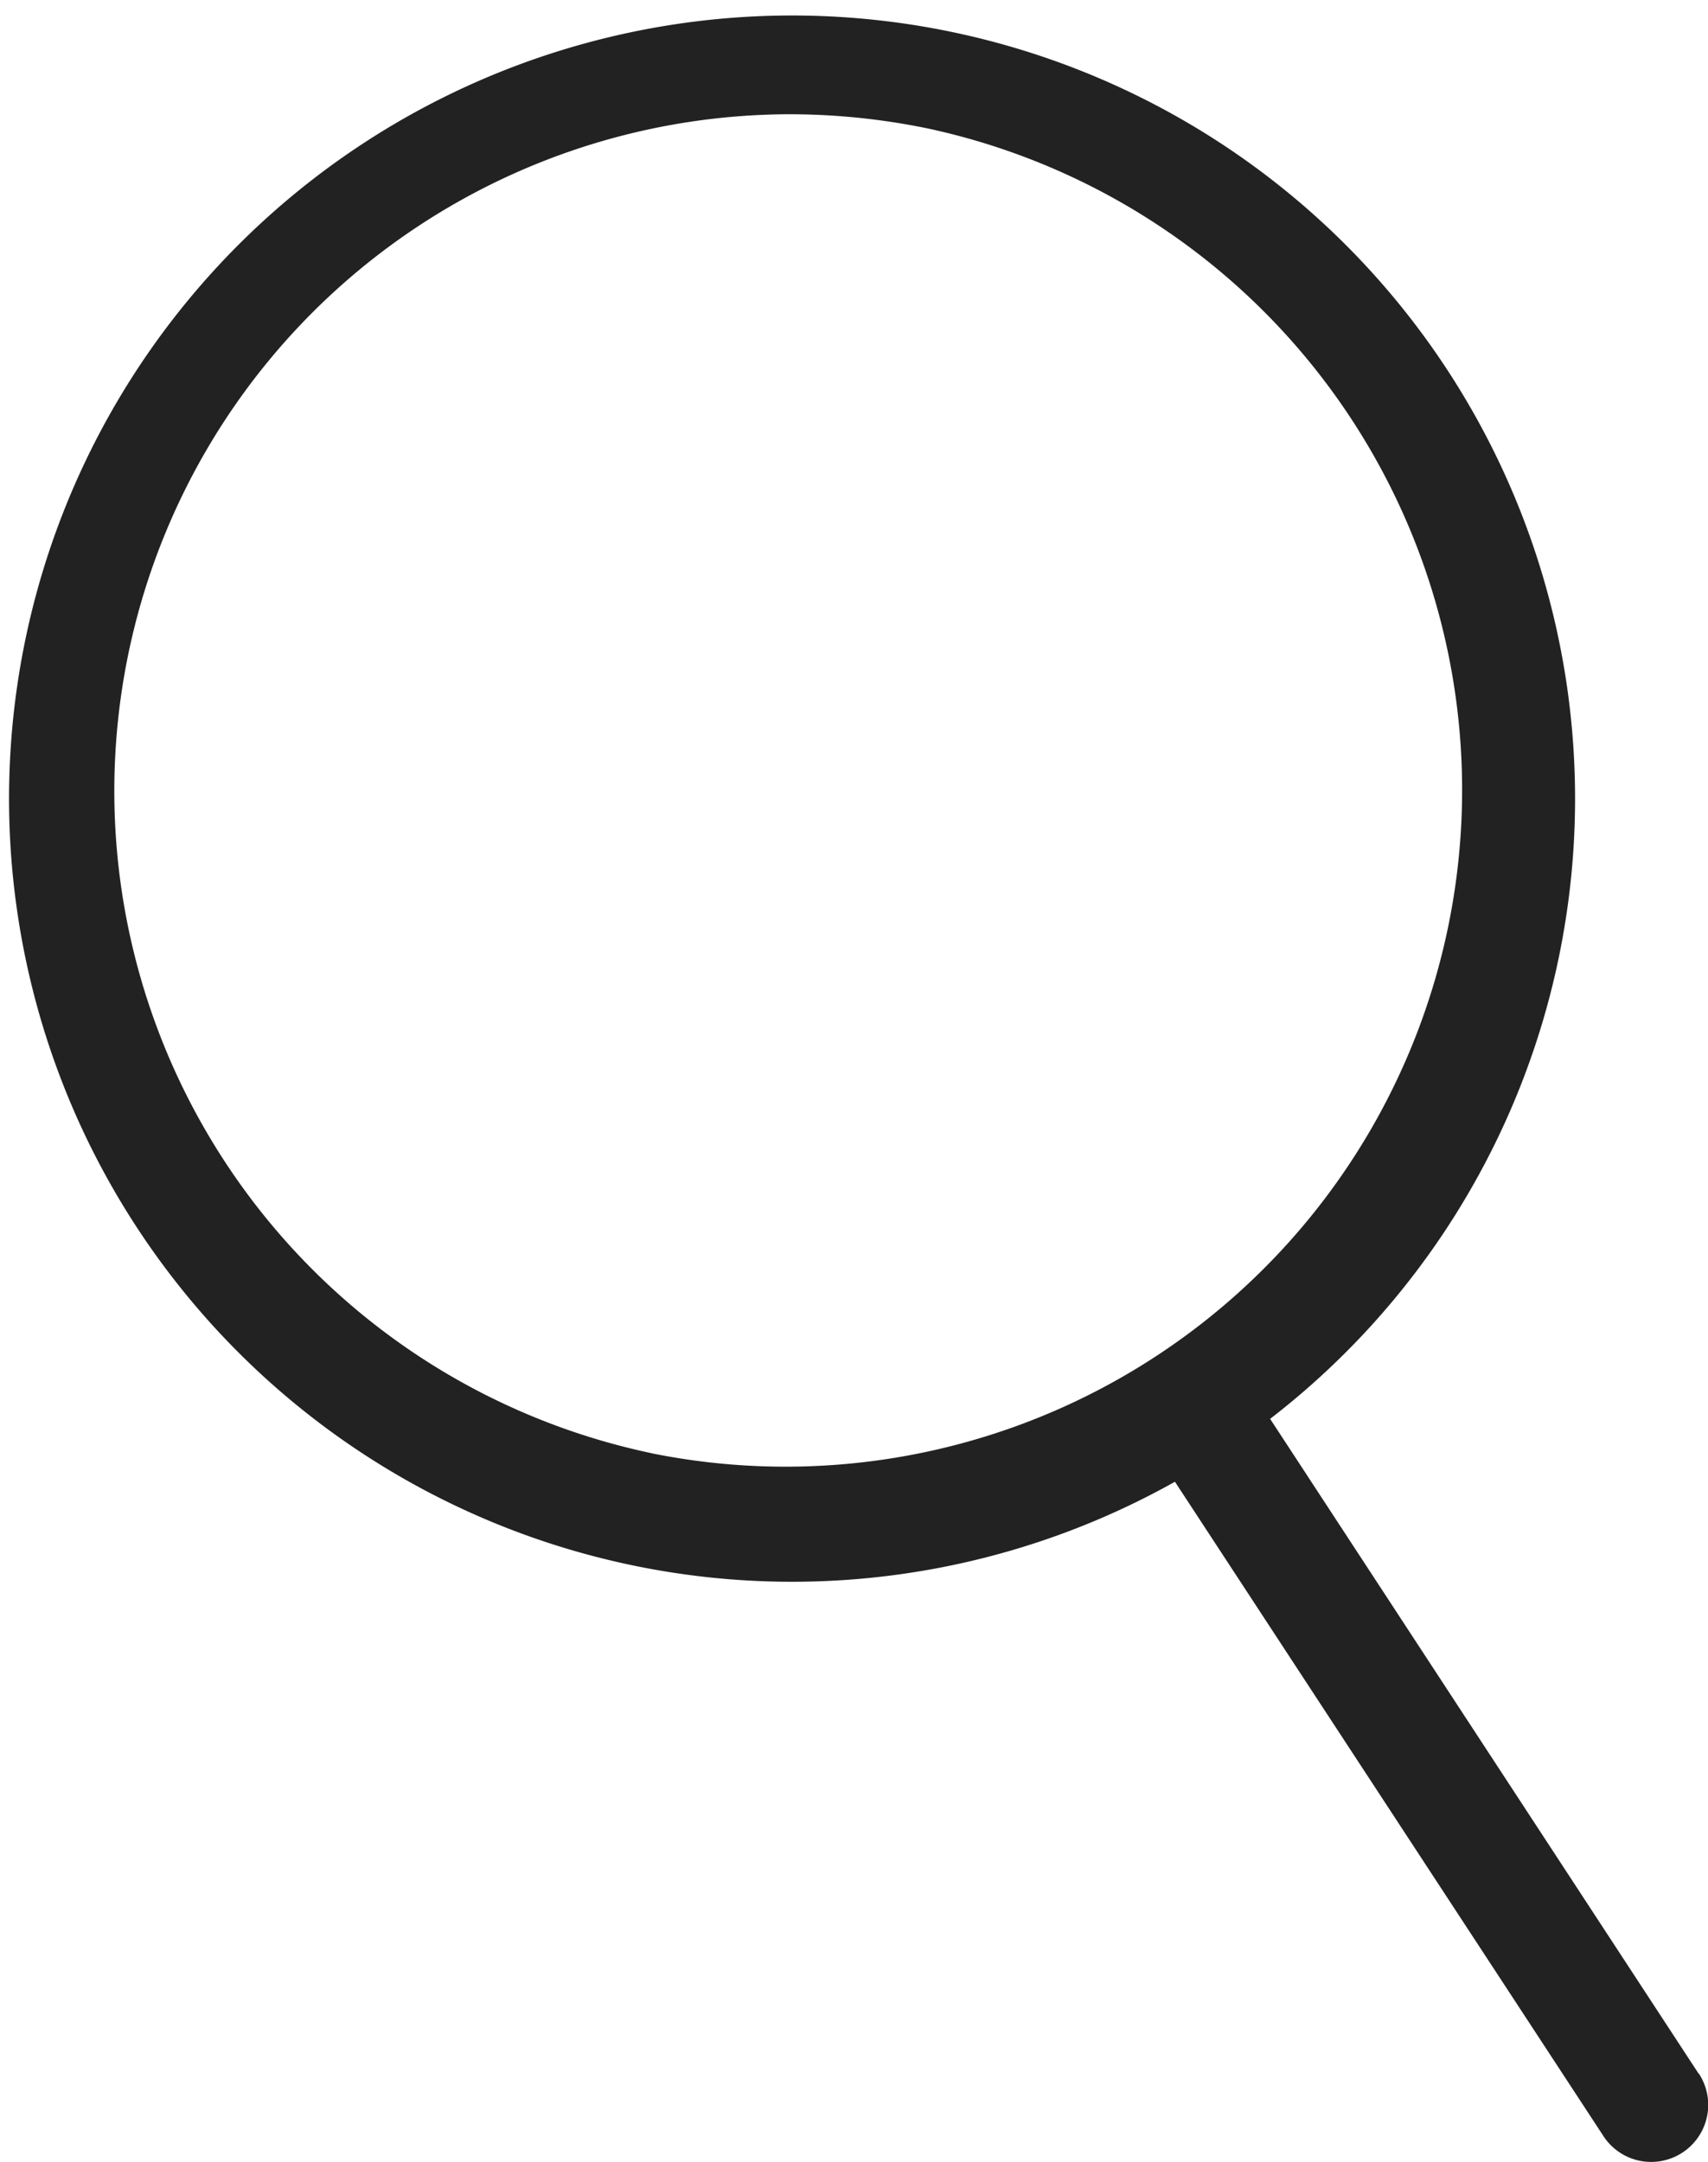 <svg xmlns="http://www.w3.org/2000/svg" width="25.912" height="32.793" viewBox="0 0 25.912 32.793"><path d="M5431.392,9633.262l-6.5-9.931a11.879,11.879,0,1,0-1.444.954l6.5,9.924a.862.862,0,0,0,.725.393.865.865,0,0,0,.723-1.34Zm-15.869-9.407a10.265,10.265,0,0,1,2.075-20.313,10.387,10.387,0,0,1,2.116.219,10.264,10.264,0,0,1-4.191,20.095Z" transform="translate(-5405.623 -9601.809)" fill="#222"/></svg>